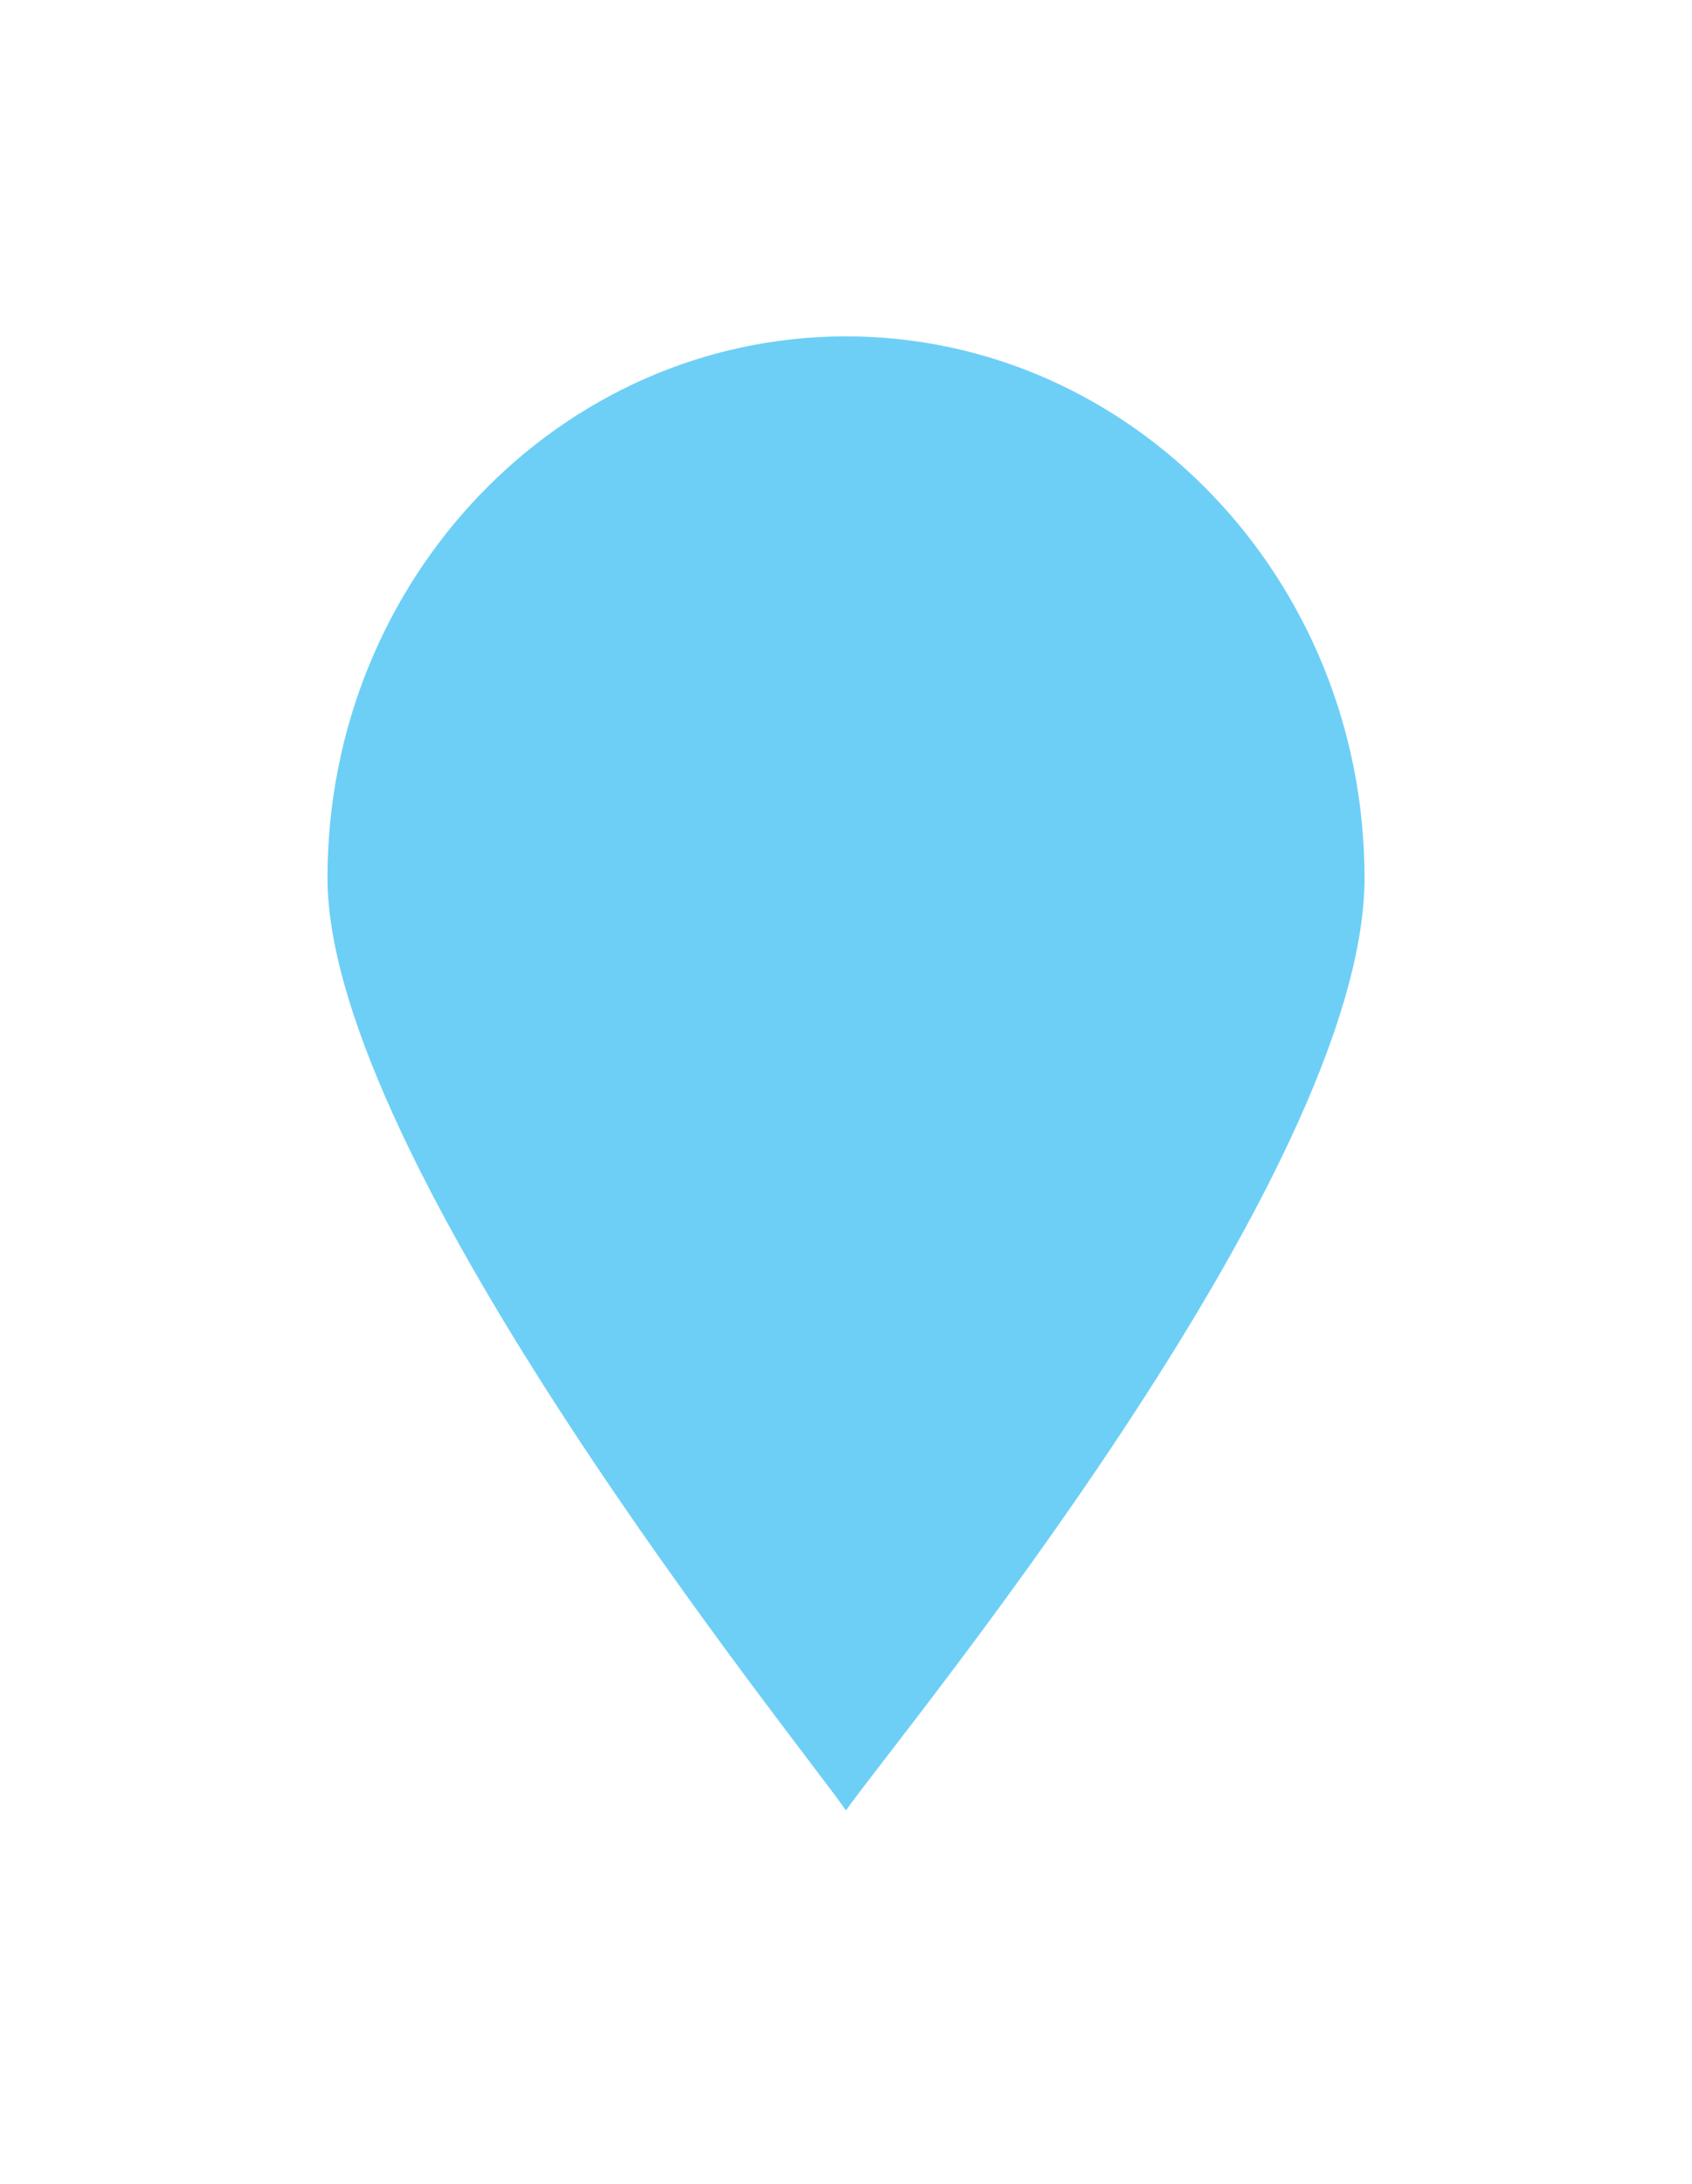 <svg width="31" height="40" viewBox="0 0 31 40" fill="none" xmlns="http://www.w3.org/2000/svg">
<g filter="url(#filter0_d_20_22)">
<path d="M15.5 30.161C14.687 28.976 6 18.282 6 13.078C6 7.61 10.262 3.161 15.5 3.161C20.738 3.161 25 7.61 25 13.078C25 18.545 16.313 28.976 15.5 30.16V30.161Z" fill="#6DCFF6"/>
</g>
<defs>
<filter id="filter0_d_20_22" x="0" y="0.161" width="31" height="39" filterUnits="userSpaceOnUse" color-interpolation-filters="sRGB">
<feFlood flood-opacity="0" result="BackgroundImageFix"/>
<feColorMatrix in="SourceAlpha" type="matrix" values="0 0 0 0 0 0 0 0 0 0 0 0 0 0 0 0 0 0 127 0" result="hardAlpha"/>
<feOffset dy="3"/>
<feGaussianBlur stdDeviation="3"/>
<feComposite in2="hardAlpha" operator="out"/>
<feColorMatrix type="matrix" values="0 0 0 0 0.008 0 0 0 0 0.204 0 0 0 0 0.349 0 0 0 1 0"/>
<feBlend mode="normal" in2="BackgroundImageFix" result="effect1_dropShadow_20_22"/>
<feBlend mode="normal" in="SourceGraphic" in2="effect1_dropShadow_20_22" result="shape"/>
</filter>
</defs>
</svg>
